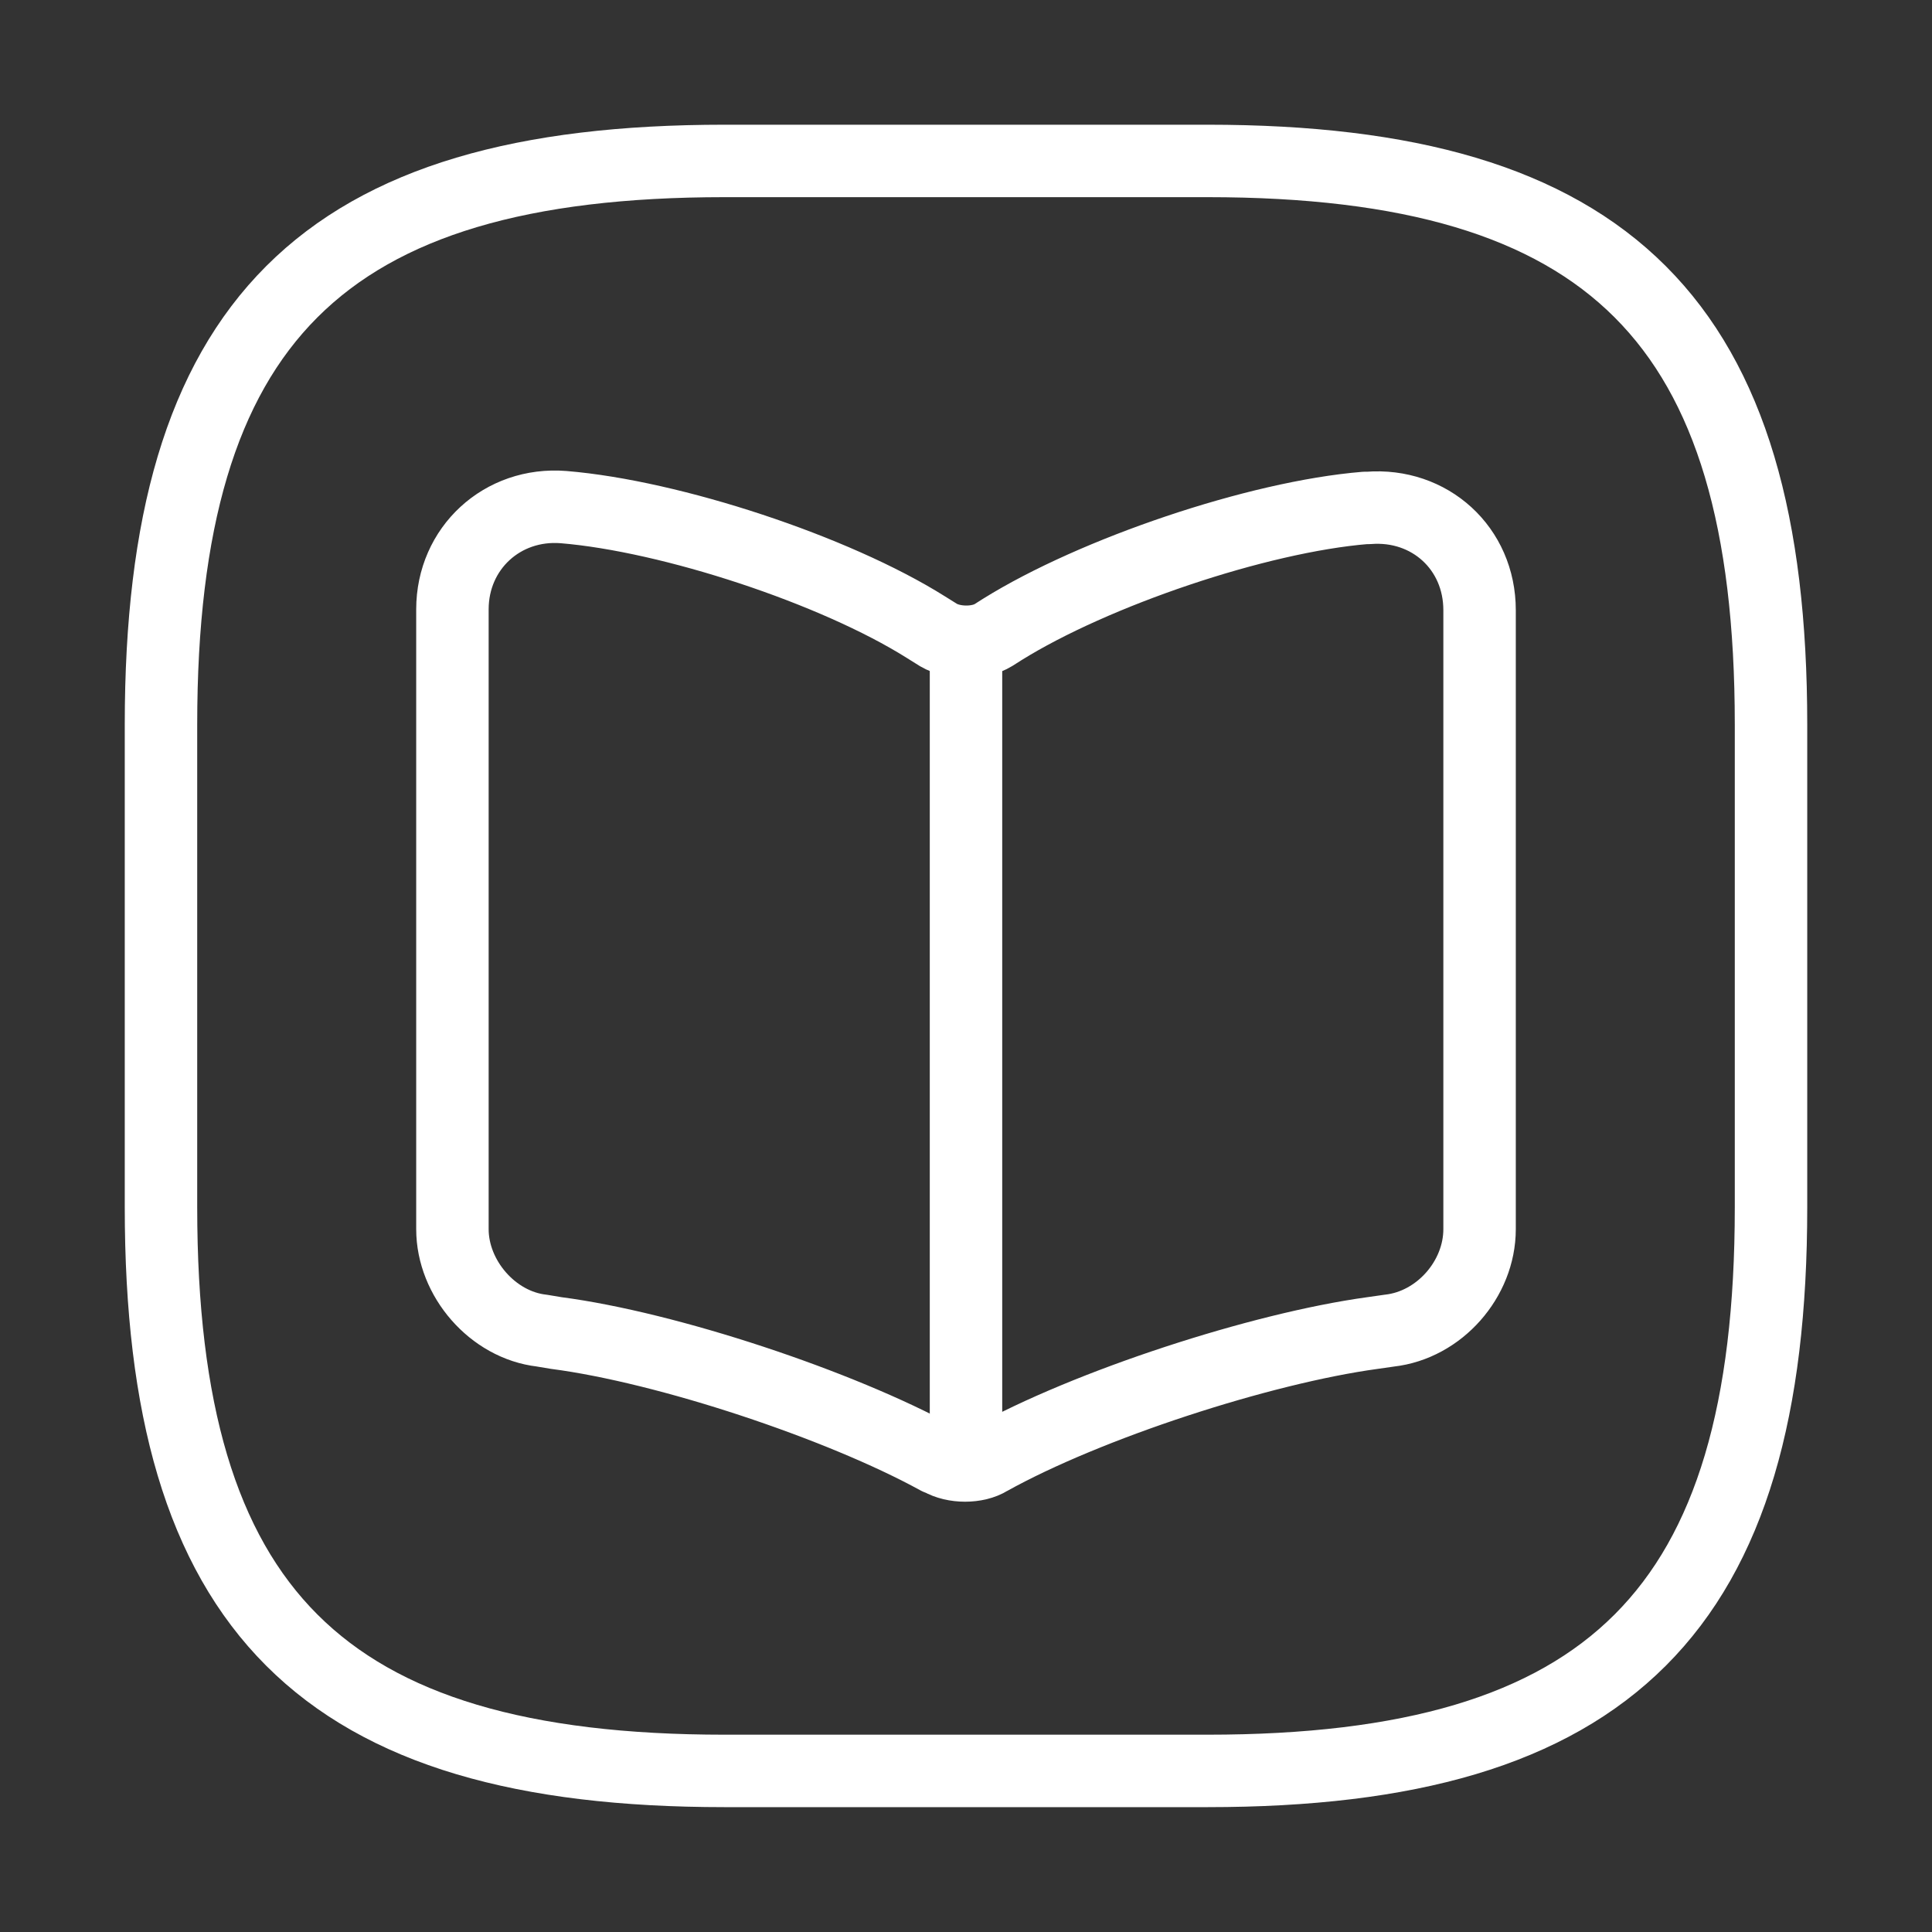 <svg width="40" height="40" viewBox="0 0 40 40" fill="none" xmlns="http://www.w3.org/2000/svg">
<rect x="0" y="0" width="40" height="40" fill="#333333" stroke="none"/>
<path d="M15 36.665H25C33.333 36.665 36.667 33.332 36.667 24.999V14.999C36.667 6.665 33.333 3.332 25 3.332H15C6.667 3.332 3.333 6.665 3.333 14.999V24.999C3.333 33.332 6.667 36.665 15 36.665Z" stroke="white" stroke-width="1.5" stroke-linecap="round" stroke-linejoin="round"/>
<path d="M30.633 25.449V12.633C30.633 11.349 29.6 10.416 28.333 10.516H28.267C26.033 10.699 22.65 11.849 20.75 13.033L20.567 13.149C20.267 13.333 19.75 13.333 19.433 13.149L19.167 12.983C17.283 11.799 13.9 10.683 11.667 10.499C10.4 10.399 9.367 11.349 9.367 12.616V25.449C9.367 26.466 10.2 27.433 11.217 27.549L11.517 27.599C13.817 27.899 17.383 29.083 19.417 30.199L19.467 30.216C19.75 30.383 20.217 30.383 20.483 30.216C22.517 29.083 26.1 27.916 28.417 27.599L28.767 27.549C29.8 27.433 30.633 26.483 30.633 25.449Z" stroke="white" stroke-width="1.5" stroke-linecap="round" stroke-linejoin="round"/>
<path d="M20 13.5V29.433" stroke="white" stroke-width="1.5" stroke-linecap="round" stroke-linejoin="round"/>
</svg>
